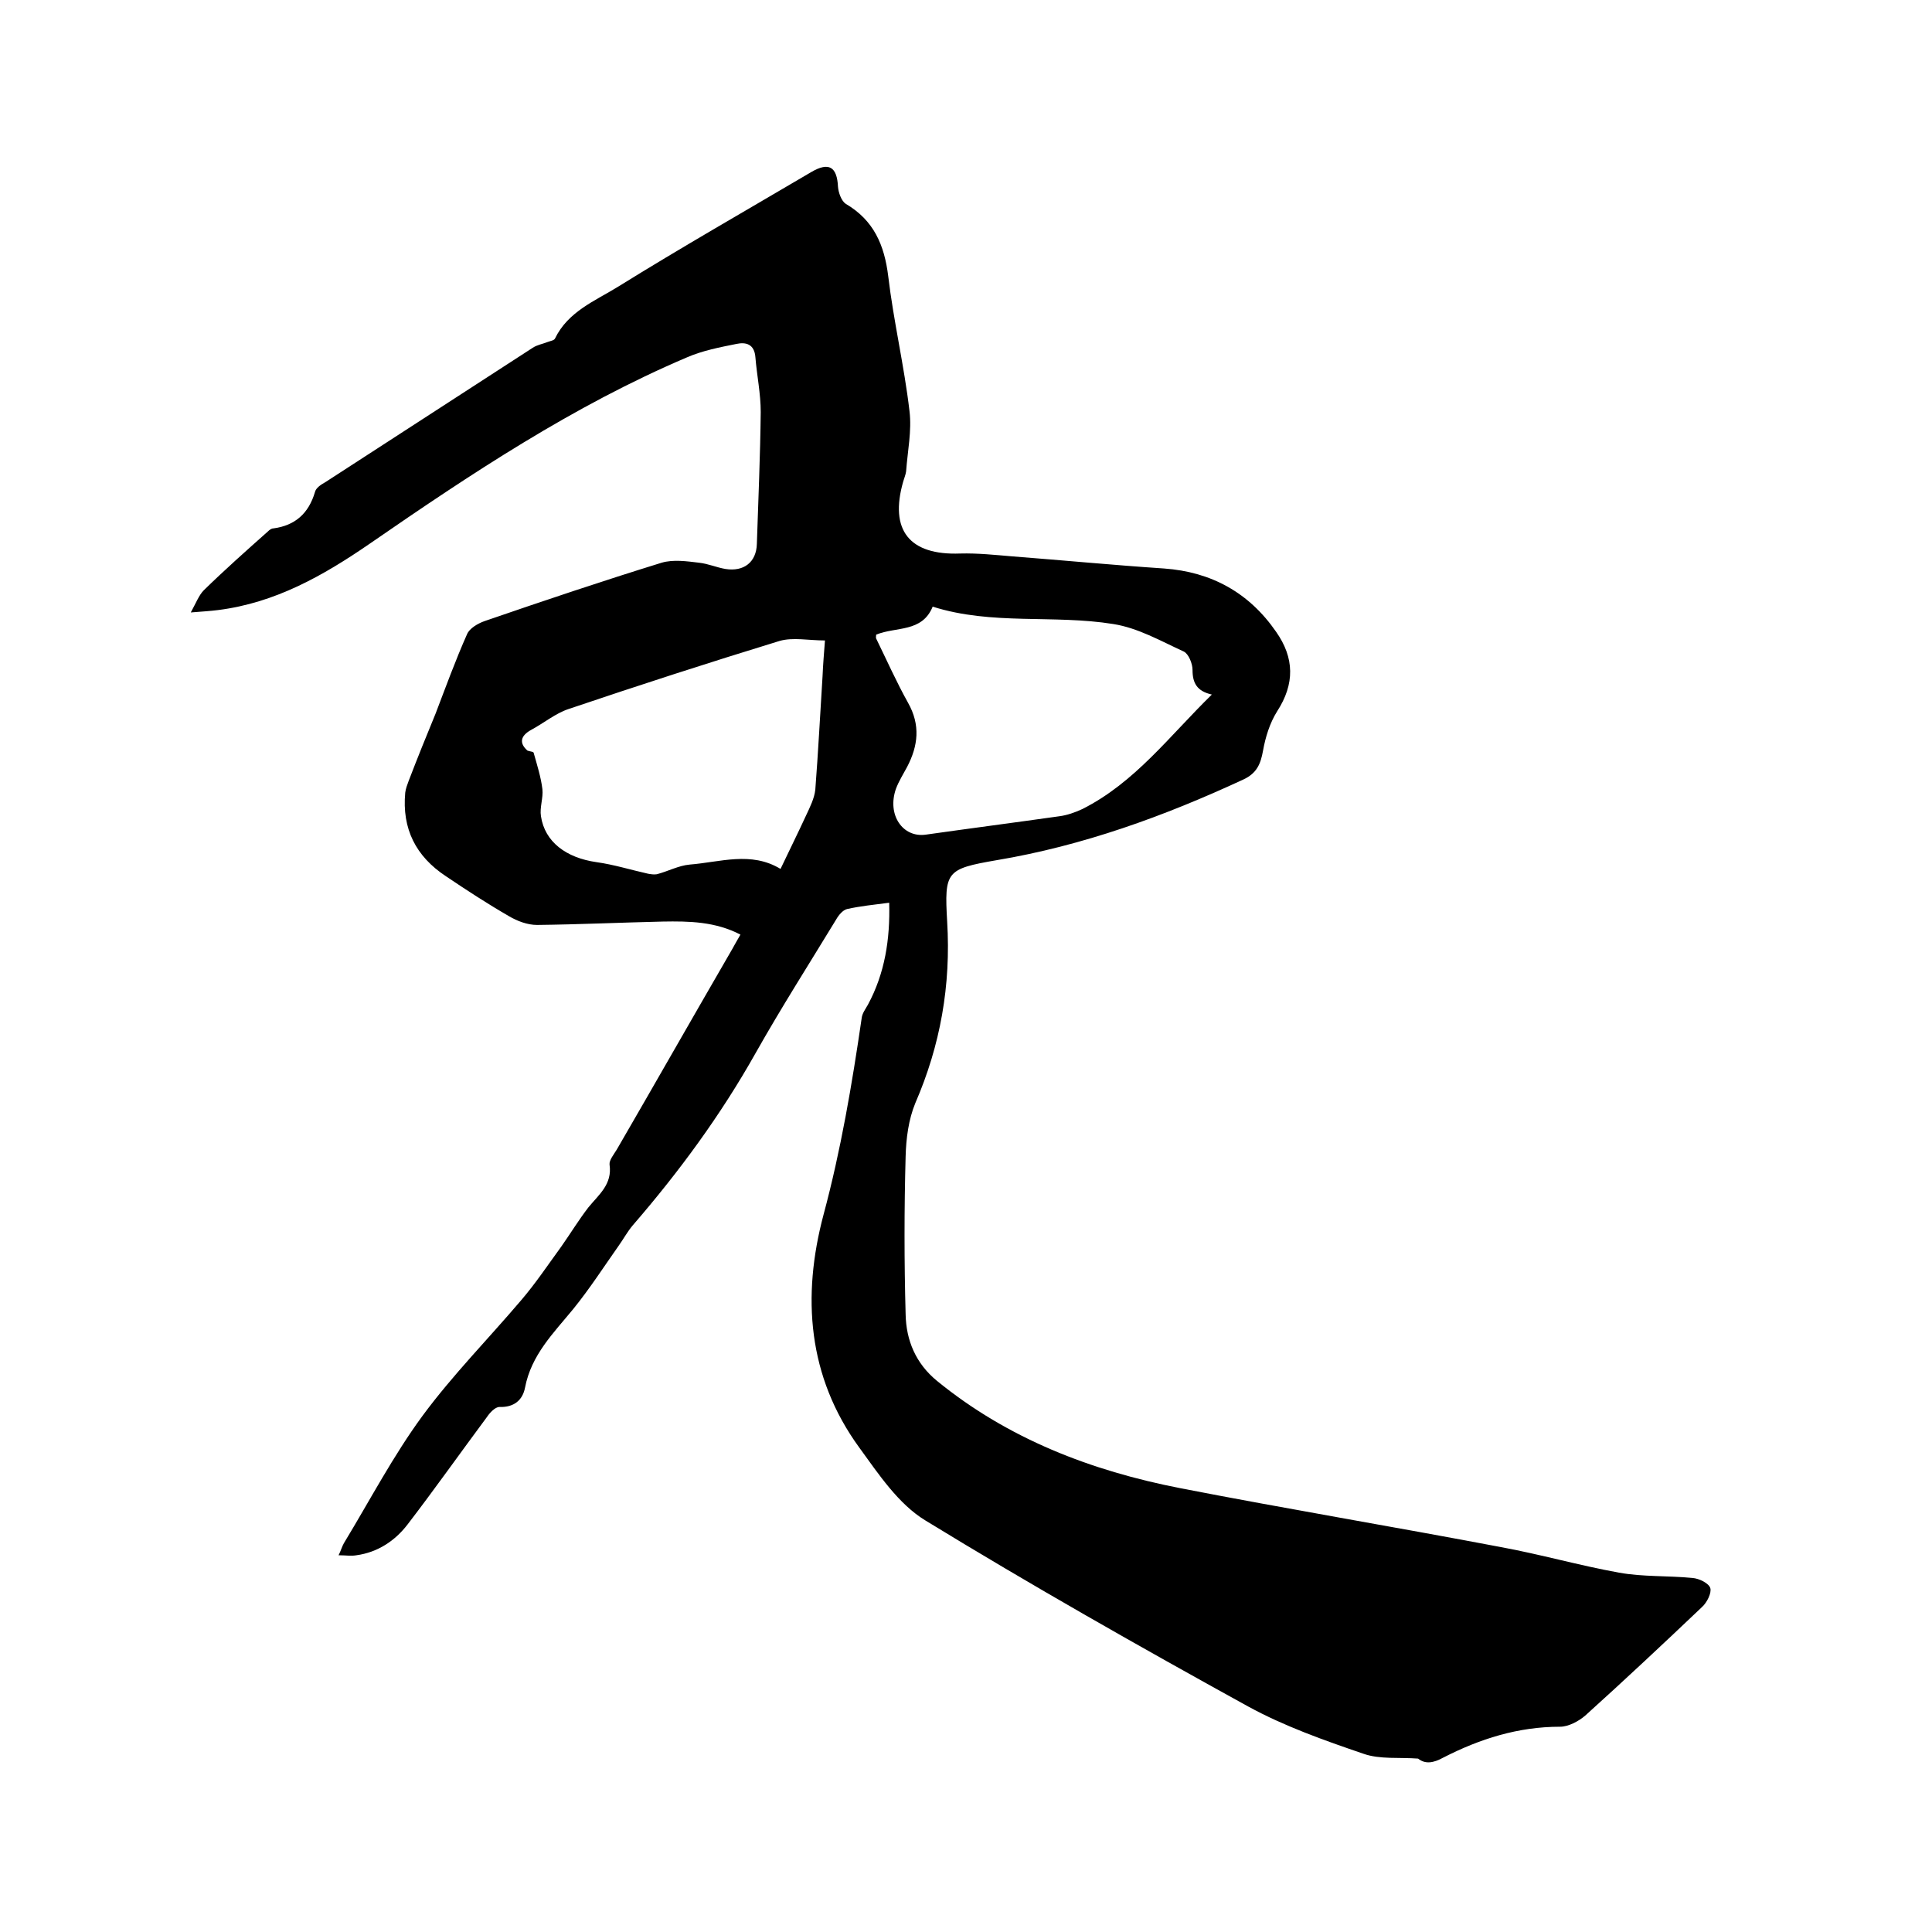 <svg enable-background="new 0 0 400 400" viewBox="0 0 400 400" xmlns="http://www.w3.org/2000/svg"><path d="m293.6 364.1c-3.8-.3-7.9.2-11.3-1-8.2-2.8-16.4-5.7-23.9-9.8-22.5-12.4-44.9-25.1-66.8-38.5-5.6-3.4-9.7-9.6-13.7-15.1-10.7-14.7-11.9-31.3-7.4-48.2 3.6-13.4 5.9-27 7.9-40.7.1-1 .8-1.9 1.3-2.8 3.5-6.5 4.6-13.5 4.4-21.1-3.1.4-6 .7-8.7 1.3-.9.2-1.8 1.3-2.3 2.2-5.6 9.2-11.4 18.3-16.7 27.7-7.2 12.8-15.8 24.5-25.4 35.6-1.1 1.3-1.9 2.8-2.9 4.2-3.1 4.4-6 8.9-9.4 13.1-4.1 5-8.7 9.5-10 16.3-.5 2.6-2.3 4.1-5.3 4-.9 0-2 1.2-2.6 2.1-5.5 7.4-10.8 14.9-16.4 22.2-2.6 3.4-6.2 5.8-10.6 6.4-1.1.2-2.2 0-3.7 0 .5-1 .7-1.8 1.1-2.5 5.4-8.9 10.2-18.1 16.3-26.4 6.2-8.4 13.6-15.9 20.4-23.9 3-3.5 5.6-7.4 8.3-11.1 1.9-2.7 3.6-5.5 5.6-8.1 2.2-2.7 5-4.8 4.4-8.9-.1-.9.9-2.1 1.5-3.1 8-13.8 15.9-27.7 23.9-41.5.5-.9 1-1.8 1.7-3-5.2-2.7-10.6-2.8-16.1-2.7-8.7.2-17.3.6-26 .7-2 0-4.1-.8-5.8-1.8-4.5-2.6-8.8-5.4-13.1-8.3-6.2-4.1-9.1-9.8-8.4-17.3.1-.8.4-1.6.7-2.4 1.8-4.7 3.7-9.4 5.6-14 2.1-5.5 4.1-11 6.5-16.4.5-1.2 2.2-2.2 3.6-2.7 12.2-4.2 24.4-8.3 36.7-12.1 2.4-.7 5.2-.3 7.7 0 1.9.2 3.7 1 5.5 1.3 3.8.6 6.4-1.4 6.5-5.2.3-9.1.7-18.2.8-27.3 0-3.8-.8-7.6-1.1-11.3-.2-2.8-2-3.2-3.9-2.8-3.5.7-7.1 1.4-10.3 2.8-23.5 10-44.7 24.1-65.7 38.6-9.6 6.6-19.5 12.2-31.3 13.7-1.6.2-3.1.3-5.7.5 1.1-2 1.7-3.6 2.7-4.6 4.3-4.2 8.8-8.2 13.3-12.2.3-.3.7-.6 1.1-.6 4.5-.6 7.3-3.1 8.6-7.5.2-.9 1.3-1.6 2.2-2.1 14.3-9.3 28.6-18.5 42.9-27.8.9-.6 2.1-.8 3.1-1.2.5-.2 1.3-.3 1.5-.7 2.7-5.6 8.3-7.8 13-10.7 13.2-8.2 26.7-15.9 40.1-23.8 3.6-2.1 5.3-1.1 5.5 3.1.1 1.2.7 2.9 1.6 3.5 5.8 3.4 8 8.5 8.8 15 1.1 9.3 3.3 18.5 4.4 27.9.5 4.1-.4 8.3-.7 12.5-.1.7-.4 1.4-.6 2.1-2.9 10.1 1.3 15.3 11.8 14.9 3.6-.1 7.3.3 10.9.6 10.4.8 20.8 1.8 31.3 2.5 9.8.7 17.6 5 23.2 13.1 3.8 5.4 3.9 10.8.2 16.5-1.5 2.4-2.4 5.3-2.9 8.1s-1.3 4.7-4.1 6c-16.4 7.6-33.2 13.7-51.1 16.7-10.4 1.8-10.8 2.3-10.2 12.7.8 13.2-1.4 25.6-6.6 37.6-1.4 3.4-1.9 7.3-2 11-.3 10.9-.3 21.8 0 32.7.1 5.4 2.1 10.2 6.5 13.8 14.7 12 31.9 18.6 50.3 22.2 22.1 4.3 44.3 8 66.4 12.2 8.2 1.5 16.2 3.8 24.5 5.3 5 .9 10.1.6 15.2 1.1 1.4.1 3.4 1.1 3.7 2.1s-.7 3-1.7 3.9c-8 7.6-16 15.1-24.2 22.5-1.4 1.2-3.5 2.3-5.2 2.3-8.7 0-16.6 2.5-24.2 6.4-2 1.1-3.7 1.4-5.2.2zm-112.2-232.7c0 .4-.1.6 0 .8 2.2 4.5 4.2 9 6.6 13.3 2.6 4.6 2.1 8.9-.2 13.3-.8 1.5-1.7 2.9-2.3 4.5-1.9 5.4 1.4 10.2 6.2 9.5 9.2-1.3 18.4-2.5 27.6-3.8 1.6-.2 3.3-.8 4.8-1.5 10.9-5.5 18-15.1 26.8-23.7-3.1-.7-4-2.4-4-5.1 0-1.3-.8-3.3-1.8-3.8-4.8-2.2-9.5-4.9-14.6-5.7-12.4-2-25.1.3-37.4-3.6-2.2 5.4-7.6 4.1-11.7 5.8zm-72.2 24c.5.2 1.3.2 1.3.5.7 2.5 1.5 5 1.8 7.5.2 1.8-.6 3.8-.3 5.6.8 5.3 5.2 8.6 11.5 9.5 3.6.5 7.1 1.6 10.7 2.4.6.1 1.2.2 1.8.1 2.3-.6 4.5-1.8 6.8-2 6.3-.5 12.7-2.8 18.8.9 1.8-3.8 3.6-7.4 5.3-11.1.8-1.7 1.7-3.5 1.9-5.3.6-7.8 1-15.6 1.5-23.5.1-2.4.3-4.8.5-7.4-3.4 0-6.6-.7-9.4.1-14.7 4.5-29.2 9.2-43.7 14.1-2.7.9-5.1 2.9-7.7 4.3-2.2 1.2-2.6 2.7-.8 4.3z"/></svg>